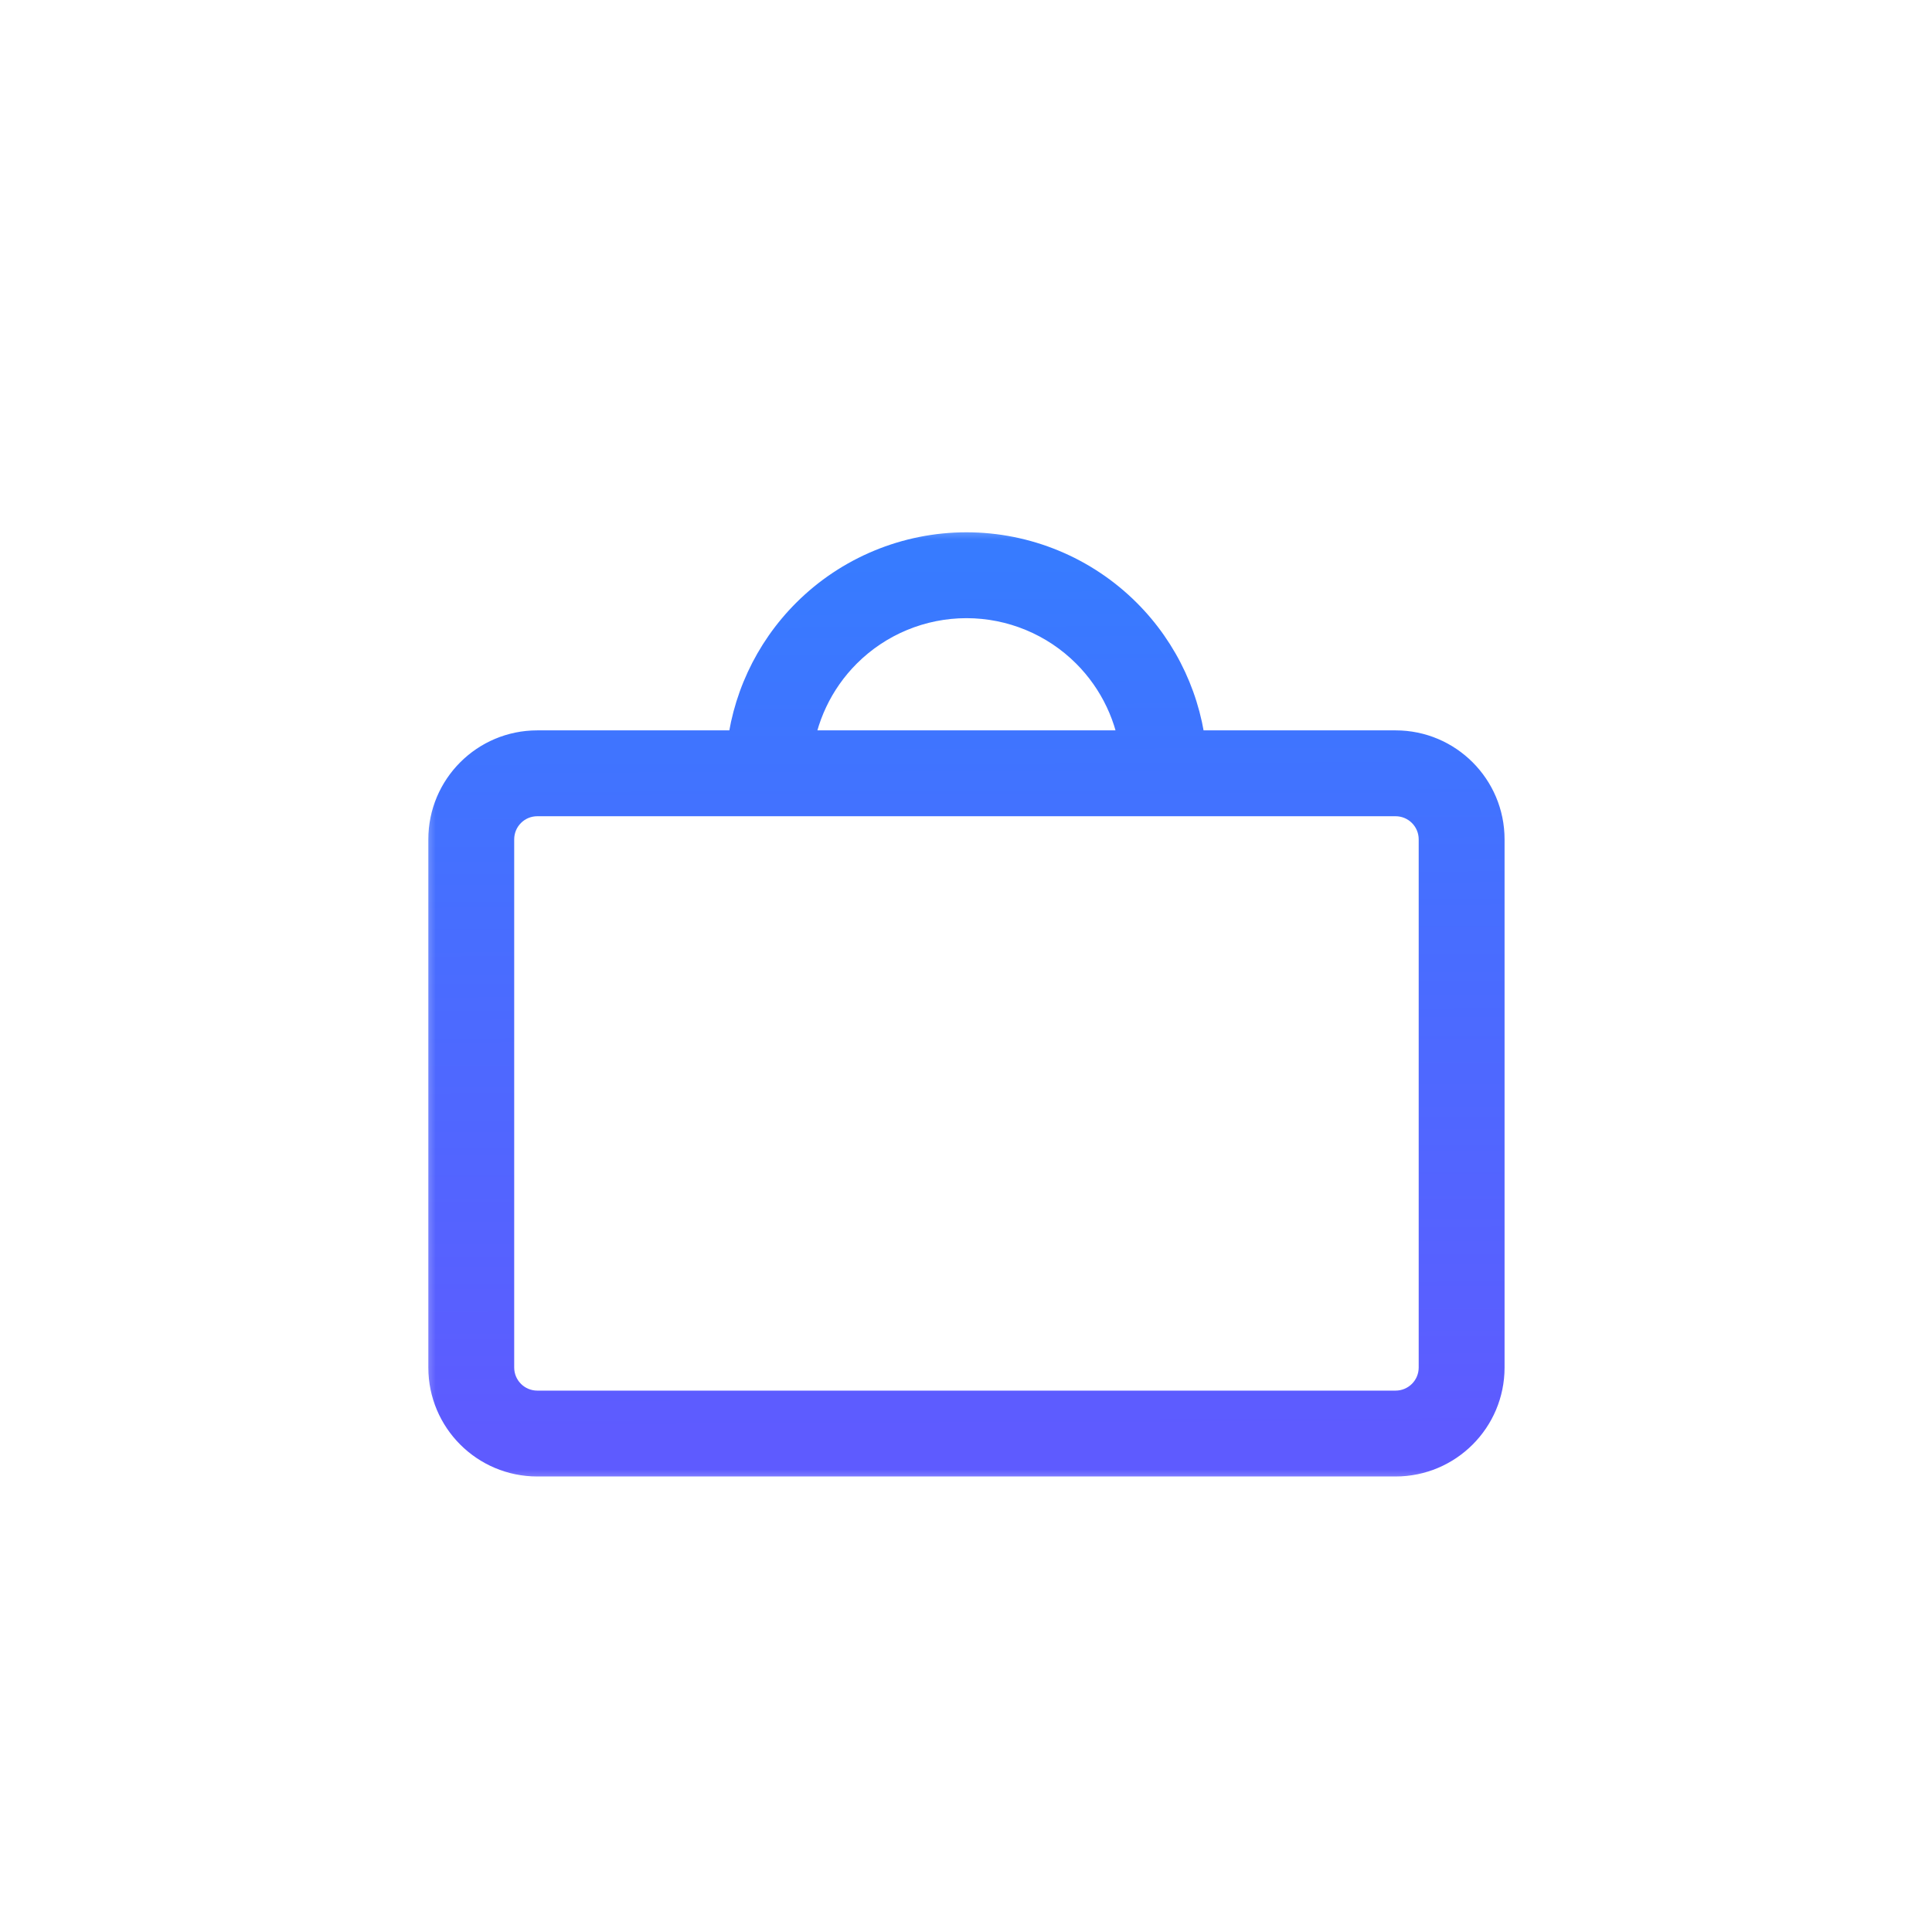 <svg width="54" height="54" viewBox="0 0 54 54" fill="none" xmlns="http://www.w3.org/2000/svg">
<rect width="54" height="54" fill="white"/>
<g filter="url(#filter0_d_101_85370)">
<mask id="path-2-outside-1_101_85370" maskUnits="userSpaceOnUse" x="11.672" y="13.505" width="31" height="27" fill="black">
<rect fill="white" x="11.672" y="13.505" width="31" height="27"/>
<path fill-rule="evenodd" clip-rule="evenodd" d="M27.013 14.505C25.412 14.505 23.877 15.141 22.745 16.273C21.731 17.287 21.115 18.623 20.997 20.041H15.017C13.722 20.041 12.672 21.091 12.672 22.387V37.15C12.672 38.445 13.722 39.495 15.017 39.495H39.007C40.303 39.495 41.353 38.445 41.353 37.15V22.387C41.353 21.091 40.303 20.041 39.007 20.041H33.028C32.911 18.623 32.295 17.287 31.281 16.273C30.149 15.141 28.614 14.505 27.013 14.505ZM32.538 21.041C32.541 21.041 32.545 21.041 32.549 21.041C32.553 21.041 32.557 21.041 32.561 21.041H39.007C39.75 21.041 40.353 21.643 40.353 22.387V37.15C40.353 37.893 39.75 38.495 39.007 38.495H15.017C14.274 38.495 13.672 37.893 13.672 37.15V22.387C13.672 21.643 14.274 21.041 15.017 21.041H21.465C21.469 21.041 21.473 21.041 21.477 21.041C21.481 21.041 21.485 21.041 21.488 21.041H32.538ZM32.024 20.041C31.909 18.889 31.4 17.806 30.574 16.98C29.63 16.036 28.349 15.505 27.013 15.505C25.677 15.505 24.396 16.036 23.452 16.98C22.626 17.806 22.117 18.889 22.002 20.041H32.024Z"/>
</mask>
<path fill-rule="evenodd" clip-rule="evenodd" d="M27.013 14.505C25.412 14.505 23.877 15.141 22.745 16.273C21.731 17.287 21.115 18.623 20.997 20.041H15.017C13.722 20.041 12.672 21.091 12.672 22.387V37.15C12.672 38.445 13.722 39.495 15.017 39.495H39.007C40.303 39.495 41.353 38.445 41.353 37.15V22.387C41.353 21.091 40.303 20.041 39.007 20.041H33.028C32.911 18.623 32.295 17.287 31.281 16.273C30.149 15.141 28.614 14.505 27.013 14.505ZM32.538 21.041C32.541 21.041 32.545 21.041 32.549 21.041C32.553 21.041 32.557 21.041 32.561 21.041H39.007C39.75 21.041 40.353 21.643 40.353 22.387V37.15C40.353 37.893 39.75 38.495 39.007 38.495H15.017C14.274 38.495 13.672 37.893 13.672 37.15V22.387C13.672 21.643 14.274 21.041 15.017 21.041H21.465C21.469 21.041 21.473 21.041 21.477 21.041C21.481 21.041 21.485 21.041 21.488 21.041H32.538ZM32.024 20.041C31.909 18.889 31.4 17.806 30.574 16.98C29.63 16.036 28.349 15.505 27.013 15.505C25.677 15.505 24.396 16.036 23.452 16.98C22.626 17.806 22.117 18.889 22.002 20.041H32.024Z" fill="url(#paint0_linear_101_85370)"/>
<path d="M22.745 16.273L22.25 15.778L22.25 15.778L22.745 16.273ZM20.997 20.041V20.741C21.362 20.741 21.665 20.462 21.695 20.099L20.997 20.041ZM33.028 20.041L32.331 20.099C32.361 20.462 32.664 20.741 33.028 20.741V20.041ZM31.281 16.273L31.776 15.778L31.776 15.778L31.281 16.273ZM32.538 21.041L32.553 20.341C32.548 20.341 32.543 20.341 32.538 20.341V21.041ZM32.561 21.041V20.341C32.555 20.341 32.55 20.341 32.545 20.341L32.561 21.041ZM21.465 21.041L21.481 20.341C21.476 20.341 21.471 20.341 21.465 20.341L21.465 21.041ZM21.488 21.041V20.341C21.483 20.341 21.478 20.341 21.473 20.341L21.488 21.041ZM32.024 20.041V20.741C32.222 20.741 32.41 20.657 32.543 20.511C32.676 20.364 32.74 20.168 32.721 19.972L32.024 20.041ZM30.574 16.98L31.069 16.485L31.069 16.485L30.574 16.98ZM23.452 16.98L23.947 17.475L23.947 17.475L23.452 16.98ZM22.002 20.041L21.305 19.972C21.285 20.168 21.35 20.364 21.483 20.511C21.615 20.657 21.804 20.741 22.002 20.741V20.041ZM23.24 16.768C24.241 15.767 25.598 15.205 27.013 15.205V13.805C25.226 13.805 23.513 14.515 22.25 15.778L23.24 16.768ZM21.695 20.099C21.799 18.846 22.344 17.664 23.24 16.768L22.25 15.778C21.119 16.909 20.431 18.401 20.3 19.983L21.695 20.099ZM15.017 20.741H20.997V19.341H15.017V20.741ZM13.372 22.387C13.372 21.478 14.108 20.741 15.017 20.741V19.341C13.335 19.341 11.972 20.705 11.972 22.387H13.372ZM13.372 37.15V22.387H11.972V37.15H13.372ZM15.017 38.795C14.108 38.795 13.372 38.058 13.372 37.15H11.972C11.972 38.832 13.335 40.195 15.017 40.195V38.795ZM39.007 38.795H15.017V40.195H39.007V38.795ZM40.653 37.15C40.653 38.058 39.916 38.795 39.007 38.795V40.195C40.689 40.195 42.053 38.832 42.053 37.15H40.653ZM40.653 22.387V37.15H42.053V22.387H40.653ZM39.007 20.741C39.916 20.741 40.653 21.478 40.653 22.387H42.053C42.053 20.705 40.689 19.341 39.007 19.341V20.741ZM33.028 20.741H39.007V19.341H33.028V20.741ZM30.786 16.768C31.682 17.664 32.227 18.846 32.331 20.099L33.726 19.983C33.594 18.401 32.907 16.909 31.776 15.778L30.786 16.768ZM27.013 15.205C28.428 15.205 29.785 15.767 30.786 16.768L31.776 15.778C30.513 14.515 28.799 13.805 27.013 13.805V15.205ZM32.549 20.341C32.551 20.341 32.552 20.341 32.553 20.341L32.522 21.741C32.531 21.741 32.54 21.741 32.549 21.741V20.341ZM32.545 20.341C32.546 20.341 32.548 20.341 32.549 20.341V21.741C32.558 21.741 32.568 21.741 32.577 21.741L32.545 20.341ZM39.007 20.341H32.561V21.741H39.007V20.341ZM41.053 22.387C41.053 21.257 40.137 20.341 39.007 20.341V21.741C39.364 21.741 39.653 22.03 39.653 22.387H41.053ZM41.053 37.15V22.387H39.653V37.15H41.053ZM39.007 39.195C40.137 39.195 41.053 38.279 41.053 37.15H39.653C39.653 37.506 39.364 37.795 39.007 37.795V39.195ZM15.017 39.195H39.007V37.795H15.017V39.195ZM12.972 37.15C12.972 38.279 13.888 39.195 15.017 39.195V37.795C14.661 37.795 14.372 37.506 14.372 37.15H12.972ZM12.972 22.387V37.15H14.372V22.387H12.972ZM15.017 20.341C13.888 20.341 12.972 21.257 12.972 22.387H14.372C14.372 22.03 14.661 21.741 15.017 21.741V20.341ZM21.465 20.341H15.017V21.741H21.465V20.341ZM21.477 20.341C21.478 20.341 21.48 20.341 21.481 20.341L21.449 21.741C21.458 21.741 21.468 21.741 21.477 21.741V20.341ZM21.473 20.341C21.474 20.341 21.475 20.341 21.477 20.341V21.741C21.486 21.741 21.495 21.741 21.504 21.741L21.473 20.341ZM32.538 20.341H21.488V21.741H32.538V20.341ZM32.721 19.972C32.59 18.66 32.01 17.426 31.069 16.485L30.079 17.475C30.79 18.186 31.229 19.119 31.328 20.111L32.721 19.972ZM31.069 16.485C29.993 15.409 28.534 14.805 27.013 14.805V16.205C28.163 16.205 29.266 16.662 30.079 17.475L31.069 16.485ZM27.013 14.805C25.492 14.805 24.033 15.409 22.957 16.485L23.947 17.475C24.76 16.662 25.863 16.205 27.013 16.205V14.805ZM22.957 16.485C22.016 17.426 21.436 18.66 21.305 19.972L22.698 20.111C22.797 19.119 23.236 18.186 23.947 17.475L22.957 16.485ZM22.002 20.741H32.024V19.341H22.002V20.741Z" fill="url(#paint1_linear_101_85370)" mask="url(#path-2-outside-1_101_85370)"/>
</g>
<defs>
<filter id="filter0_d_101_85370" x="7.676" y="10.586" width="38.671" height="34.975" filterUnits="userSpaceOnUse" color-interpolation-filters="sRGB">
<feFlood flood-opacity="0" result="BackgroundImageFix"/>
<feColorMatrix in="SourceAlpha" type="matrix" values="0 0 0 0 0 0 0 0 0 0 0 0 0 0 0 0 0 0 127 0" result="hardAlpha"/>
<feOffset dy="1.073"/>
<feGaussianBlur stdDeviation="2.146"/>
<feComposite in2="hardAlpha" operator="out"/>
<feColorMatrix type="matrix" values="0 0 0 0 0.29 0 0 0 0 0.227 0 0 0 0 1 0 0 0 0.26 0"/>
<feBlend mode="normal" in2="BackgroundImageFix" result="effect1_dropShadow_101_85370"/>
<feBlend mode="normal" in="SourceGraphic" in2="effect1_dropShadow_101_85370" result="shape"/>
</filter>
<linearGradient id="paint0_linear_101_85370" x1="34.292" y1="14.505" x2="34.364" y2="38.975" gradientUnits="userSpaceOnUse">
<stop stop-color="#377BFF"/>
<stop offset="1" stop-color="#5E5BFF"/>
</linearGradient>
<linearGradient id="paint1_linear_101_85370" x1="34.292" y1="14.505" x2="34.364" y2="38.975" gradientUnits="userSpaceOnUse">
<stop stop-color="#377BFF"/>
<stop offset="1" stop-color="#5E5BFF"/>
</linearGradient>
</defs>
</svg>
